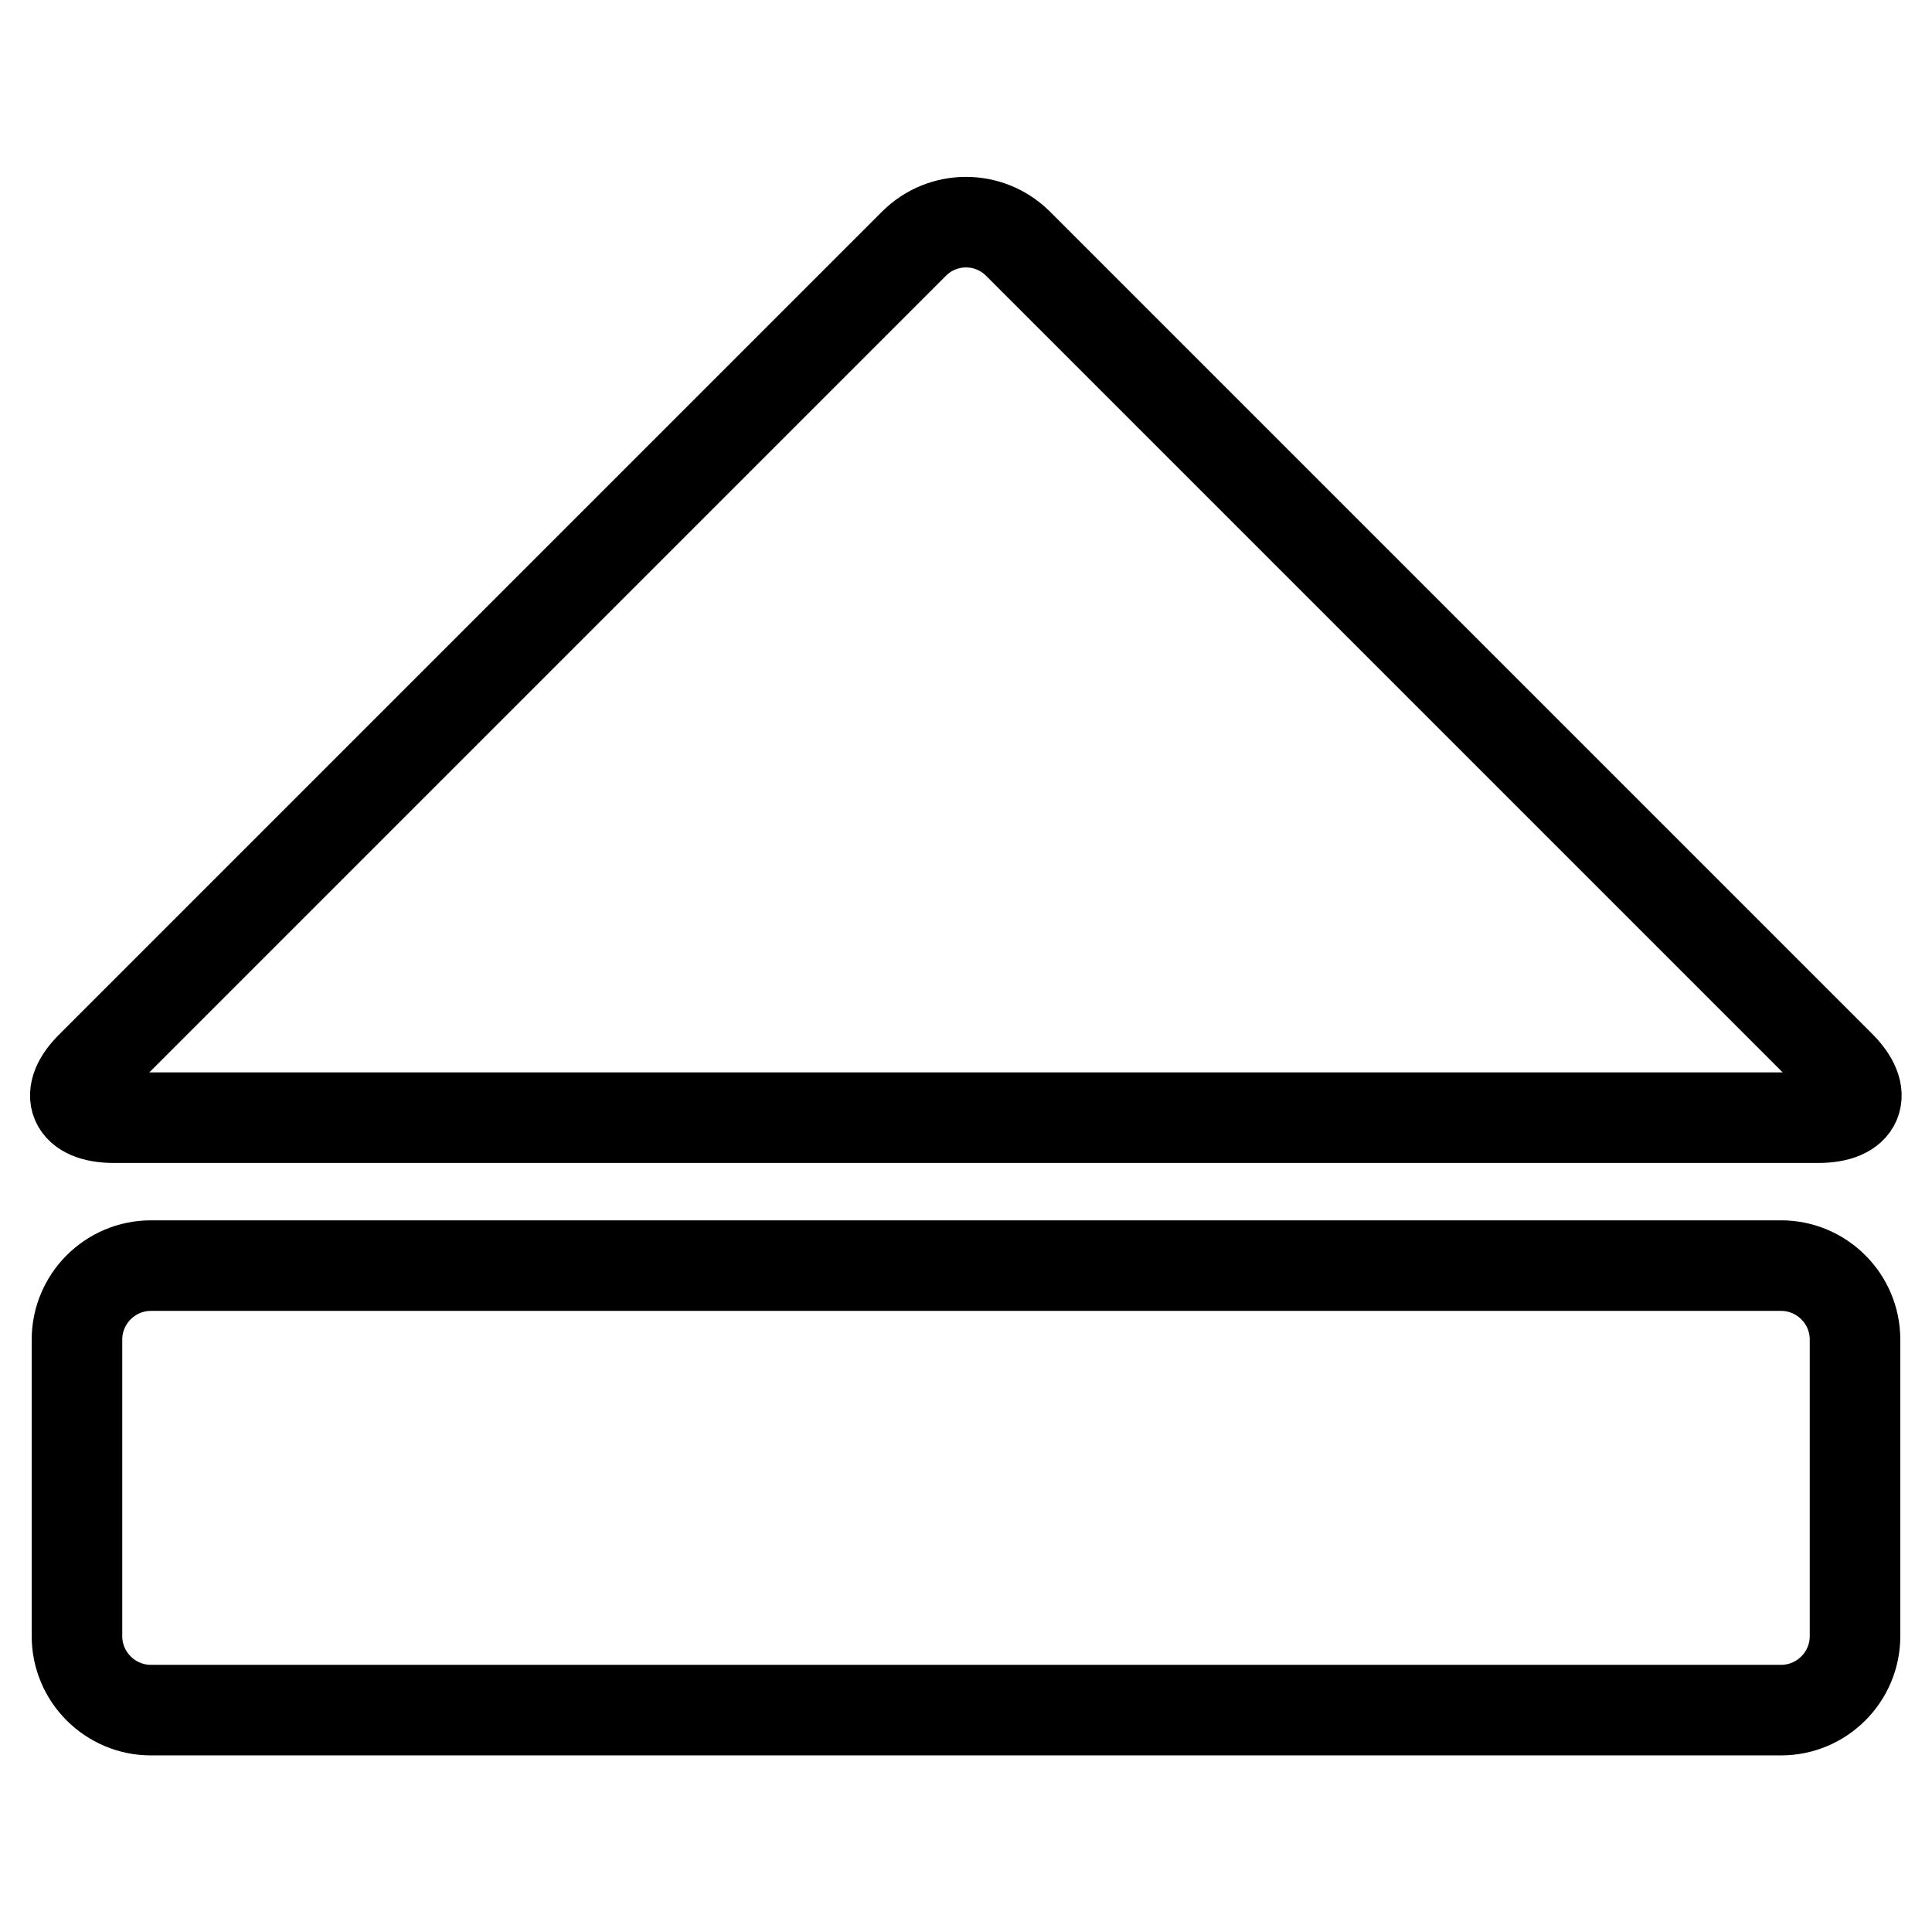 <?xml version="1.0" encoding="utf-8"?>
<!-- Svg Vector Icons : http://www.onlinewebfonts.com/icon -->
<!DOCTYPE svg PUBLIC "-//W3C//DTD SVG 1.1//EN" "http://www.w3.org/Graphics/SVG/1.1/DTD/svg11.dtd">
<svg version="1.1" xmlns="http://www.w3.org/2000/svg" xmlns:xlink="http://www.w3.org/1999/xlink" x="0px" y="0px" viewBox="0 0 256 256" enable-background="new 0 0 256 256" xml:space="preserve">
<g> <path stroke-width="12" fill-opacity="0" stroke="#000000"  d="M12.2,141.2L121.1,32.3c3.8-3.8,9.9-3.8,13.7-0.1c0,0,0,0,0.1,0.1l108.9,108.9c3.8,3.8,2.5,6.9-2.9,6.9 H15.1C9.7,148.1,8.3,145,12.2,141.2z M236,226.6H20c-5.4,0-9.8-4.4-9.8-9.8v-39.3c0-5.4,4.4-9.8,9.8-9.8h216c5.4,0,9.8,4.4,9.8,9.8 v39.3C245.8,222.2,241.4,226.6,236,226.6z"/></g>
</svg>